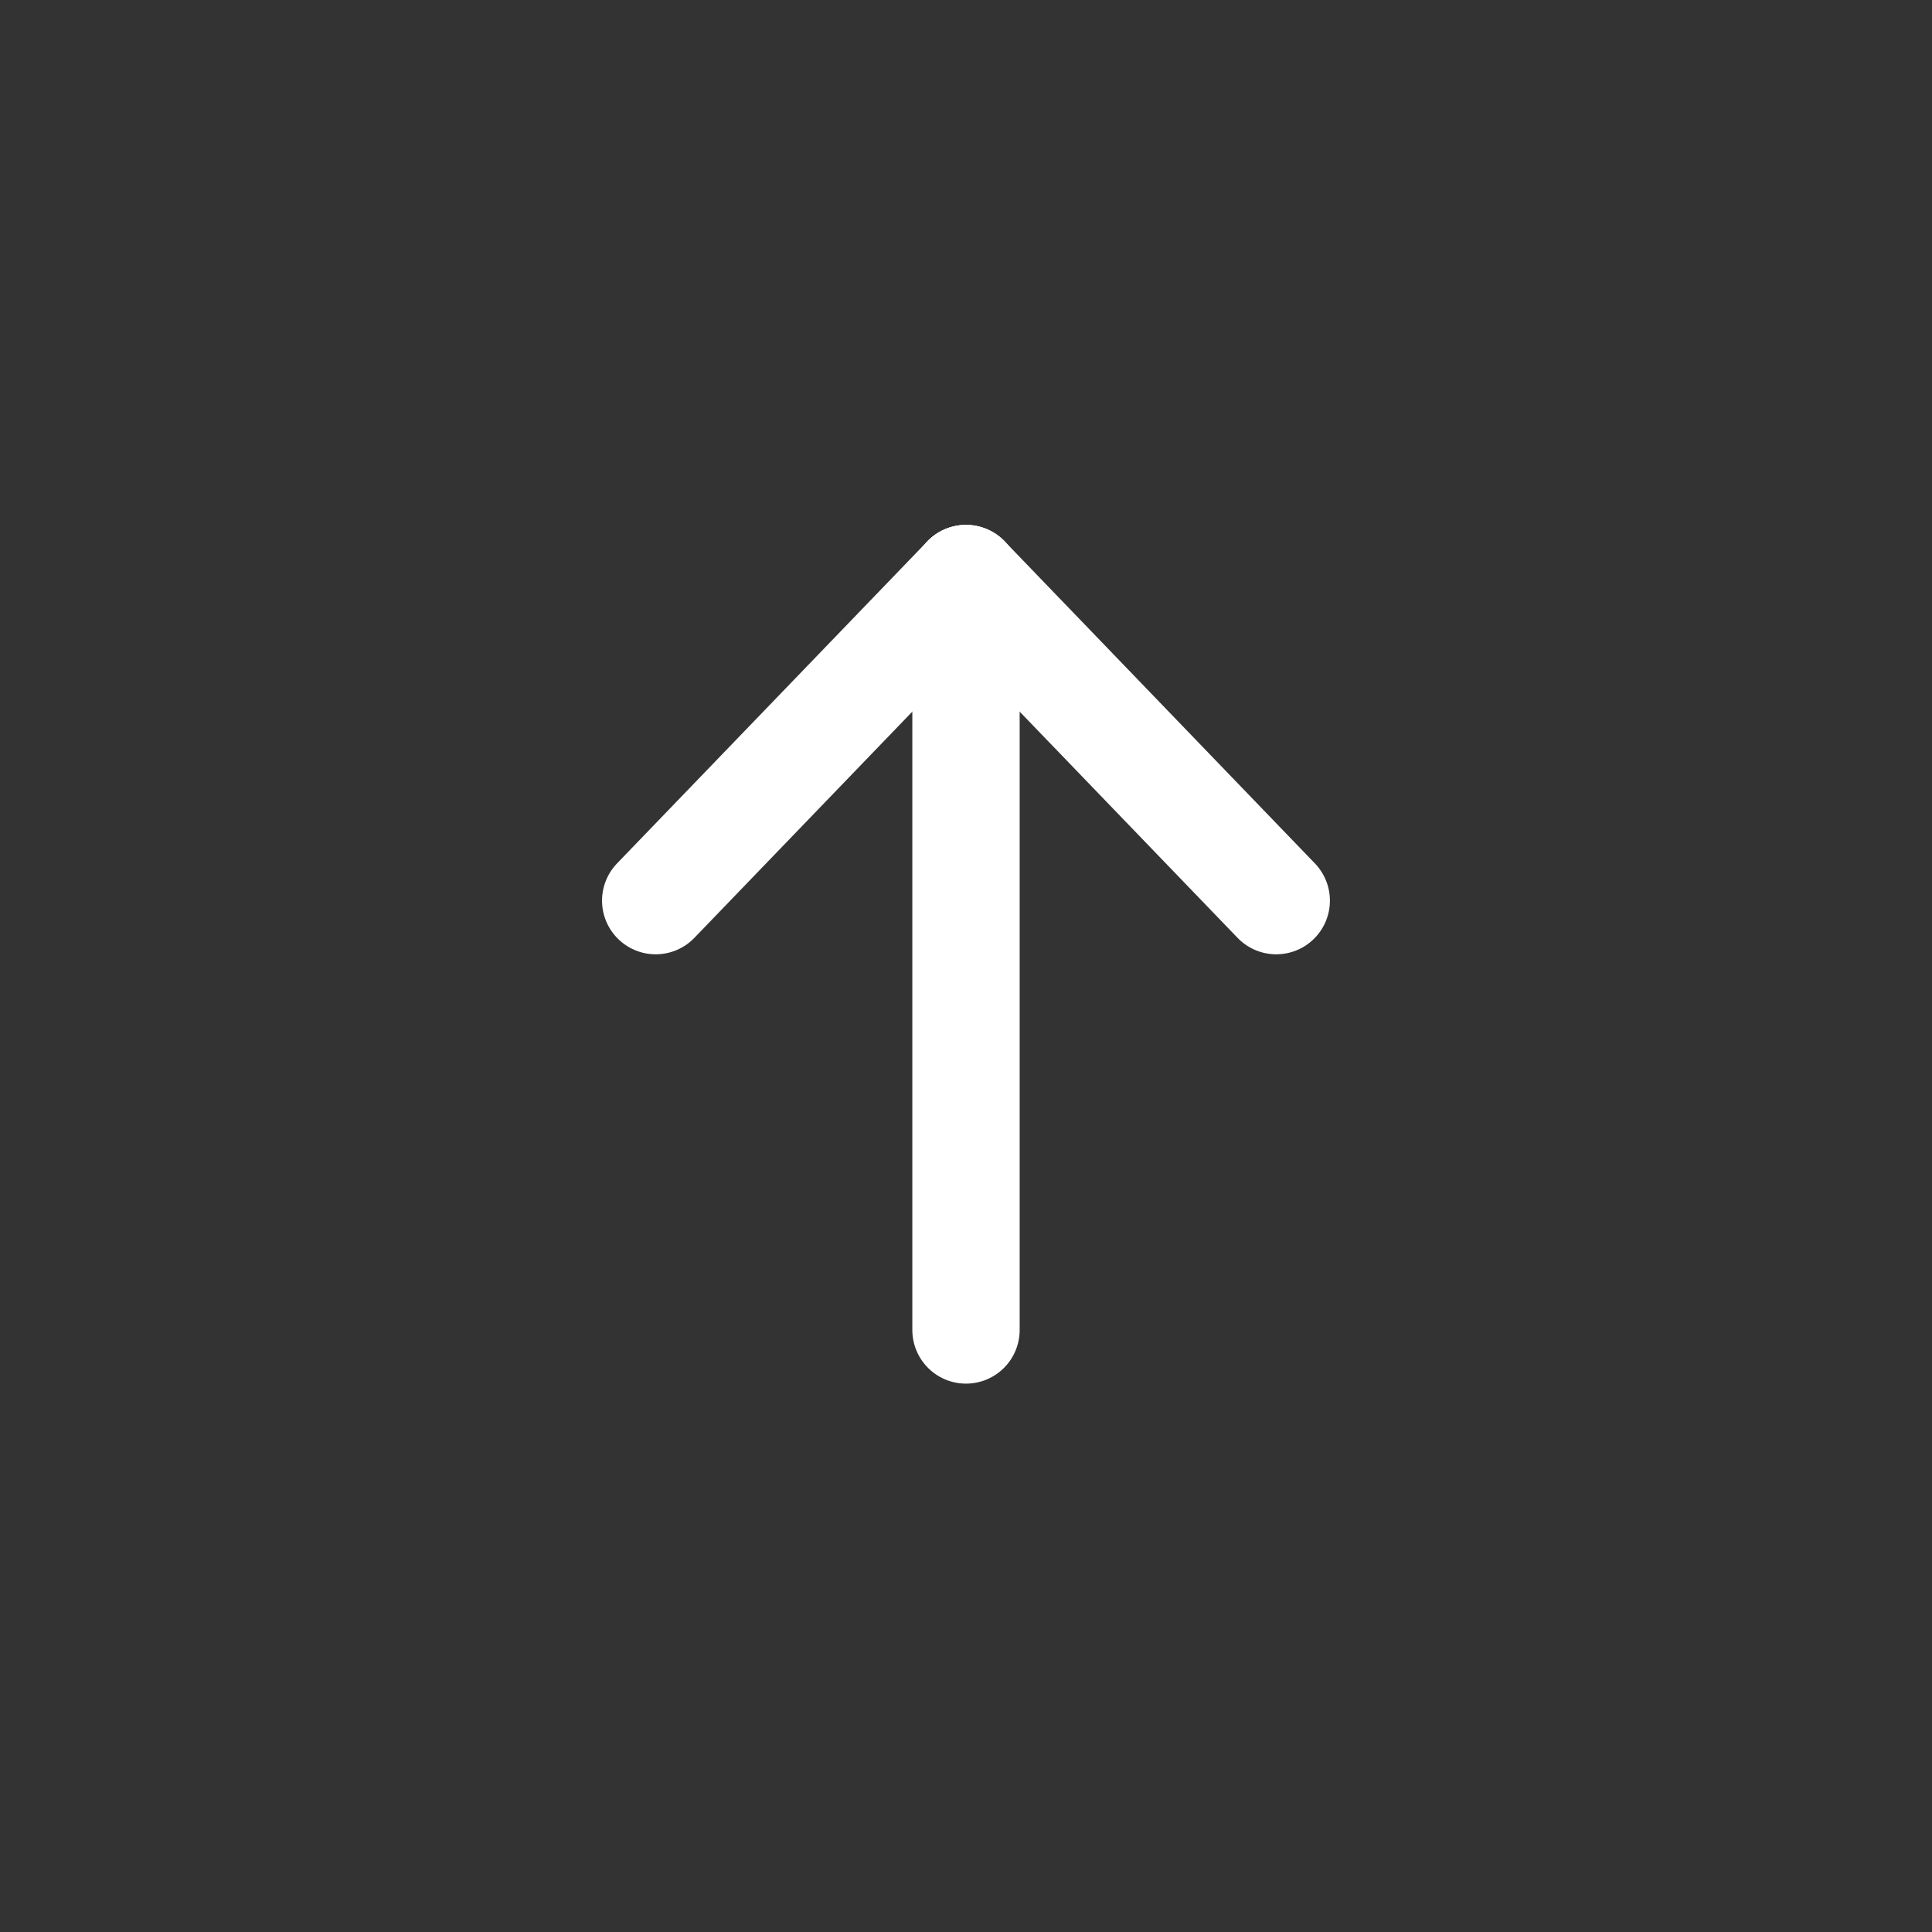 <svg width="36" height="36" viewBox="0 0 36 36" fill="none" xmlns="http://www.w3.org/2000/svg">
<rect x="0" y="0" width="36" height="36" fill="#333333" stroke="none"/>
<path d="M18 24.782V10.781" stroke="white" stroke-width="2" stroke-linecap="round" stroke-linejoin="round"/>
<path d="M23.781 16.782L18 10.781" stroke="white" stroke-width="2" stroke-linecap="round" stroke-linejoin="round"/>
<path d="M12.218 16.782L18 10.781" stroke="white" stroke-width="2" stroke-linecap="round" stroke-linejoin="round"/>
</svg>
